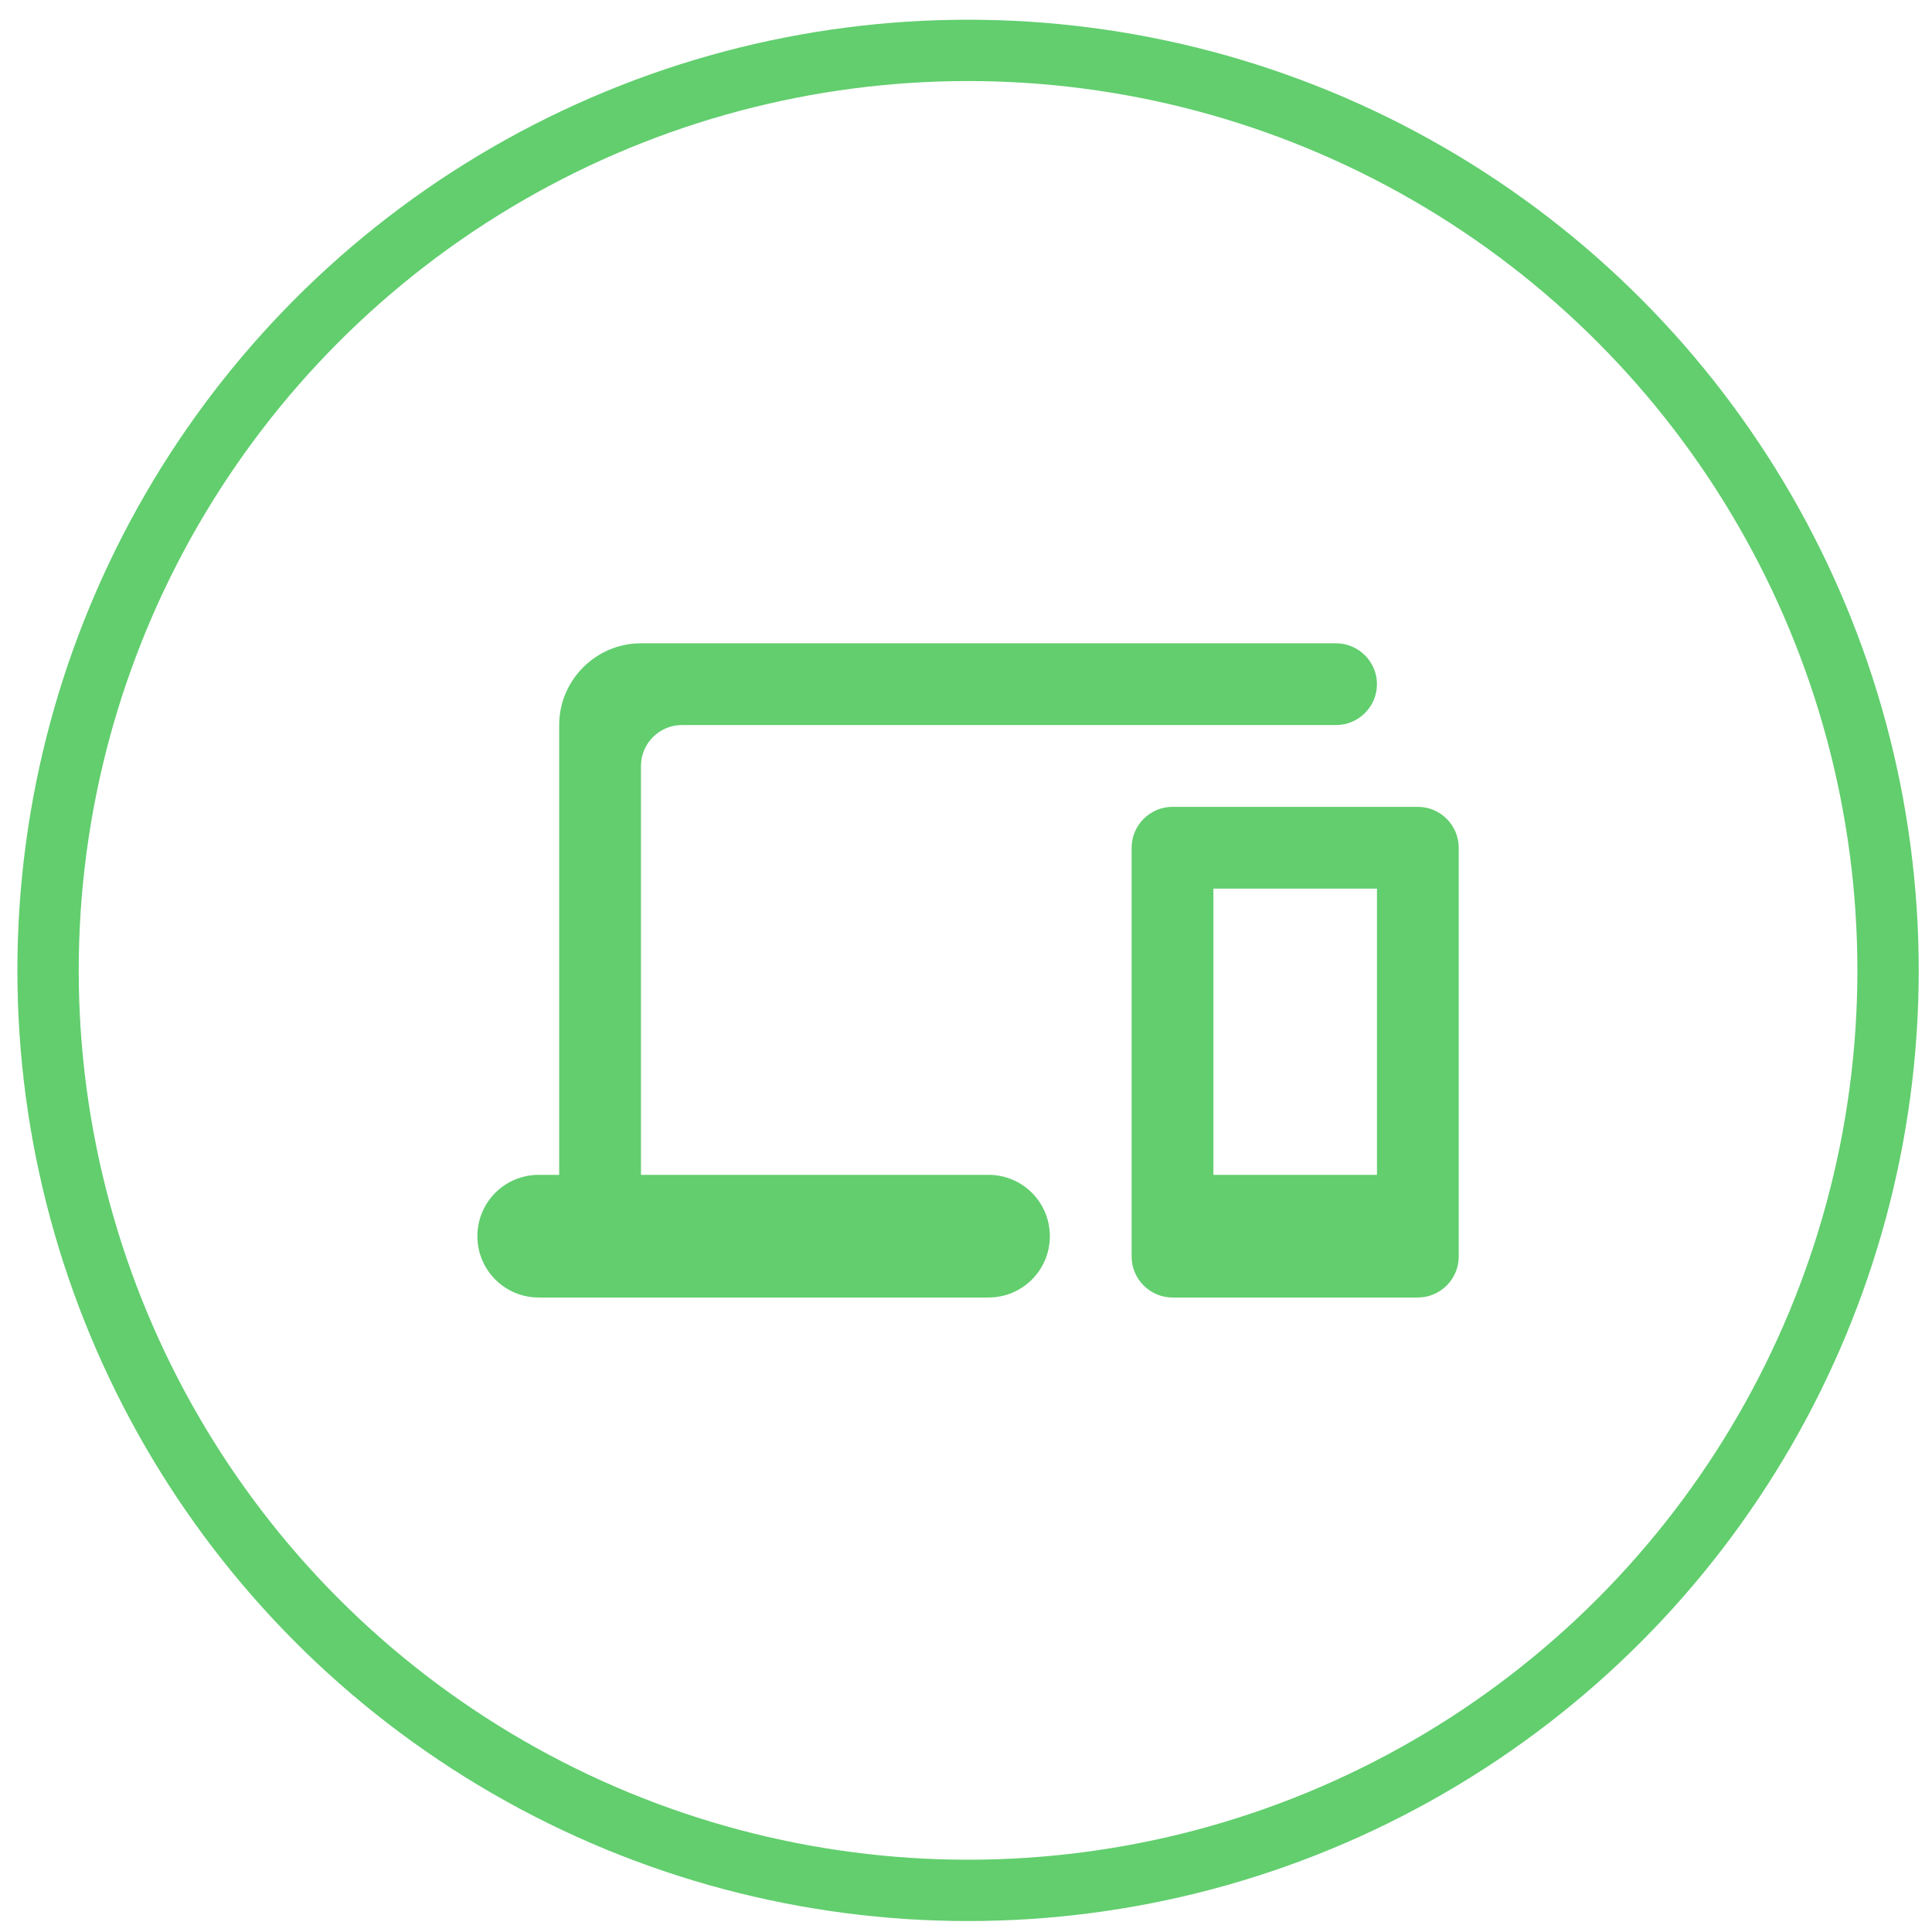 <svg width="63" height="63" viewBox="0 0 63 63" fill="none" xmlns="http://www.w3.org/2000/svg">
<circle cx="31.567" cy="31.643" r="30" stroke="#62CE6E" stroke-width="2"/>
<path fill-rule="evenodd" clip-rule="evenodd" d="M20.901 24.977C20.901 24.243 21.501 23.643 22.234 23.643H43.567C44.301 23.643 44.901 23.043 44.901 22.31C44.901 21.577 44.301 20.977 43.567 20.977H20.901C19.434 20.977 18.234 22.177 18.234 23.643V38.31H17.567C16.461 38.31 15.567 39.203 15.567 40.31C15.567 41.417 16.461 42.31 17.567 42.31H32.234C33.341 42.31 34.234 41.417 34.234 40.31C34.234 39.203 33.341 38.31 32.234 38.31H20.901V24.977ZM46.234 26.31H38.234C37.501 26.31 36.901 26.91 36.901 27.643V40.977C36.901 41.71 37.501 42.31 38.234 42.31H46.234C46.967 42.31 47.567 41.71 47.567 40.977V27.643C47.567 26.91 46.967 26.31 46.234 26.31ZM39.567 38.31H44.901V28.977H39.567V38.31Z" fill="#62CE6E"/>
</svg>
